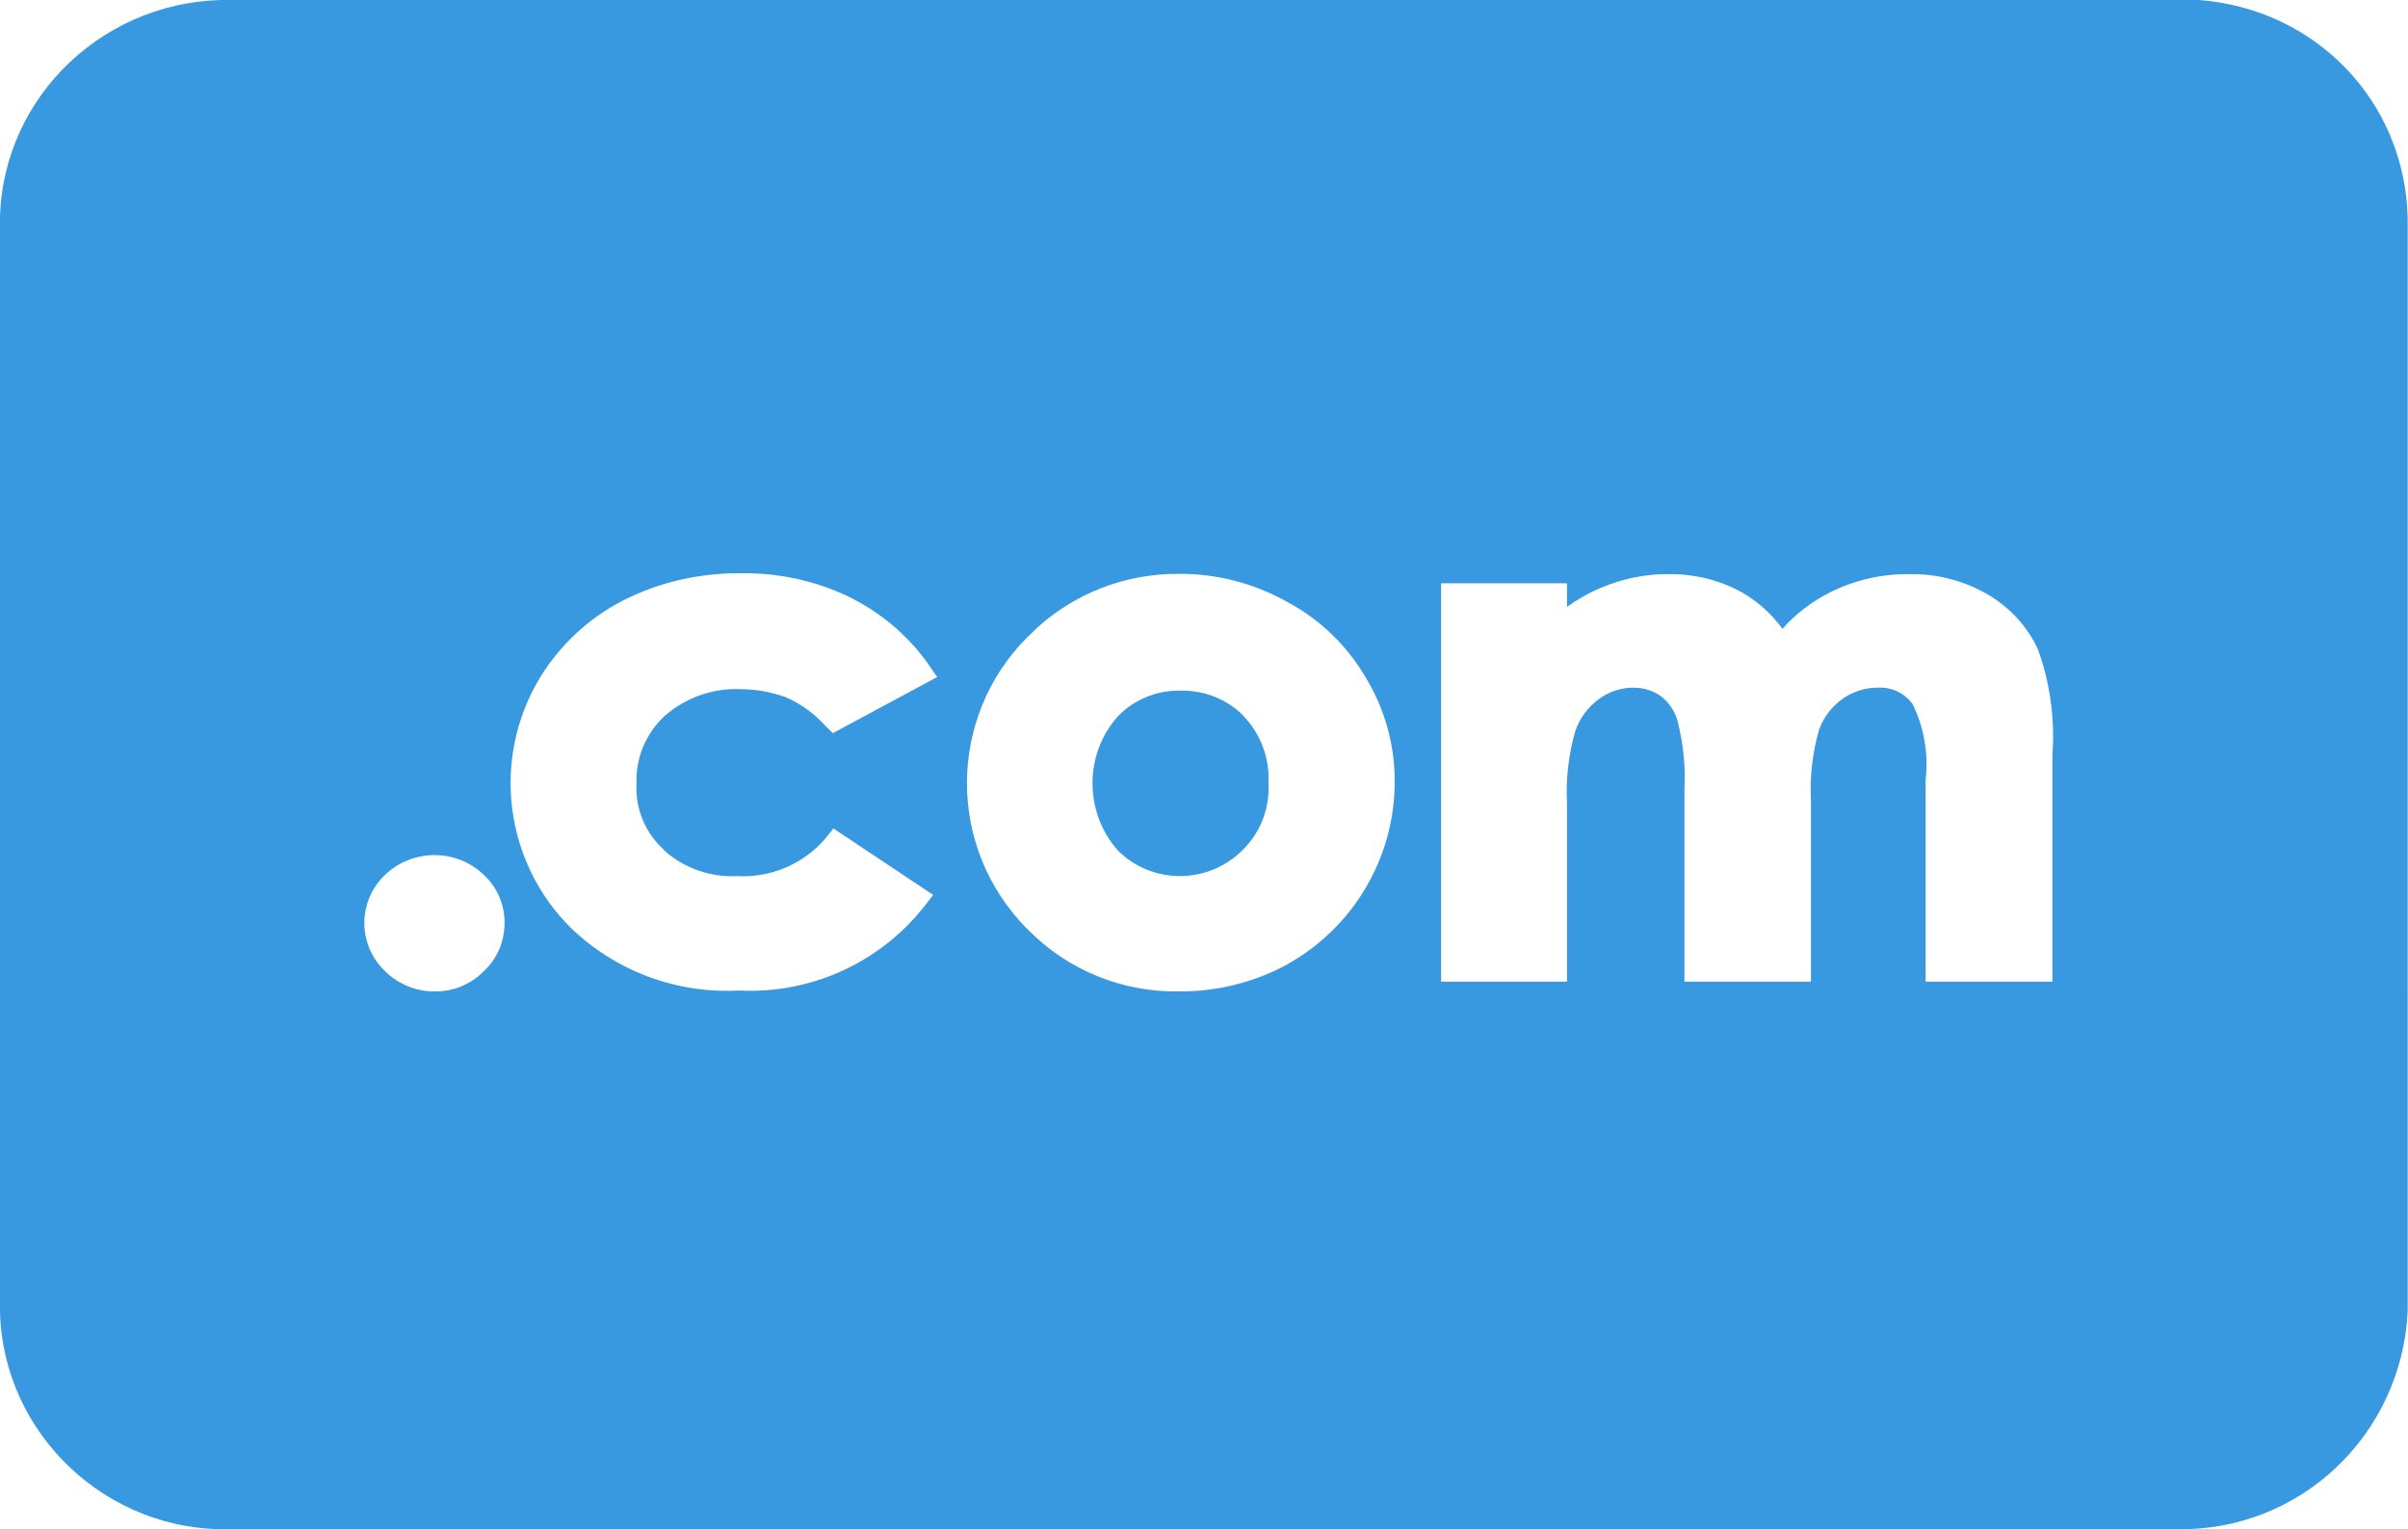<svg xmlns="http://www.w3.org/2000/svg" viewBox="0 0 79.37 50.39" width="79.37" height="50.39"><defs><style>.a{fill:#3898e0}</style></defs><g id="img"><path class="a" d="M72.5,0H7.67C3.53-.1.1,3.13,0,7.17v36.05c.1,4.04,3.53,7.27,7.57,7.17h64.12c4.14.1,7.47-3.13,7.67-7.17V7.17c-.1-3.84-3.03-6.87-6.87-7.17ZM15.95,32h0c-.43.44-1.02.68-1.63.67-.61,0-1.2-.24-1.63-.67-.88-.84-.91-2.22-.07-3.1.02-.02.05-.05.07-.07.91-.87,2.35-.87,3.26,0,.44.41.69.99.68,1.59,0,.6-.24,1.17-.68,1.58ZM21.9,28.03c.65.58,1.51.88,2.39.84,1.1.06,2.16-.38,2.89-1.21l.29-.36,3.29,2.19-.32.41c-1.47,1.84-3.73,2.86-6.08,2.74-2.05.11-4.05-.63-5.53-2.05-2.22-2.19-2.64-5.62-1.02-8.28.66-1.07,1.6-1.94,2.72-2.52,1.2-.61,2.53-.91,3.88-.9,1.23-.02,2.45.24,3.56.77,1.04.51,1.94,1.26,2.61,2.2l.31.45-3.44,1.85-.27-.27c-.36-.39-.8-.71-1.29-.92-.48-.17-.98-.26-1.49-.26-.91-.04-1.8.28-2.49.88-.63.58-.97,1.41-.93,2.26-.04.82.3,1.61.91,2.16ZM42.45,31.77c-1.1.6-2.34.91-3.59.9-1.85.03-3.64-.69-4.94-2-.11-.1-.2-.2-.3-.31-2.51-2.79-2.29-7.08.49-9.6.02-.02.05-.04.07-.07,1.28-1.16,2.94-1.79,4.67-1.78,1.25-.01,2.48.31,3.57.92,1.09.58,1.99,1.45,2.61,2.52.62,1.03.95,2.22.94,3.42h0c0,2.49-1.36,4.79-3.53,6ZM67.65,24.73v7.62h-4.18v-6.65c.1-.86-.05-1.73-.43-2.5-.27-.37-.71-.57-1.16-.54-.41,0-.81.13-1.15.37-.35.25-.62.6-.77,1.01-.22.76-.31,1.55-.27,2.34v5.97h-4.17v-6.37c.04-.74-.04-1.48-.22-2.2-.09-.34-.29-.64-.57-.85-.26-.18-.57-.27-.89-.27-.41,0-.8.13-1.13.37-.36.26-.63.62-.78,1.04-.23.78-.32,1.59-.28,2.4v5.88h-4.15v-13.13h4.15v.78c.33-.24.69-.45,1.07-.61.74-.32,1.54-.49,2.35-.47.83,0,1.66.21,2.38.62.51.3.95.7,1.3,1.18.44-.49.96-.89,1.55-1.19.81-.41,1.71-.62,2.61-.61.92-.02,1.82.21,2.61.67.72.42,1.3,1.05,1.65,1.8.39,1.07.55,2.21.49,3.34h0,.01ZM40.99,23.6c.49.51.78,1.18.82,1.89,0,.1,0,.2,0,.3.05.83-.26,1.64-.85,2.22-1.14,1.14-2.99,1.15-4.13,0-.53-.61-.82-1.39-.82-2.2,0-.81.29-1.59.83-2.2.54-.56,1.29-.87,2.07-.85h0c.78-.02,1.54.28,2.09.84Z"/></g></svg>